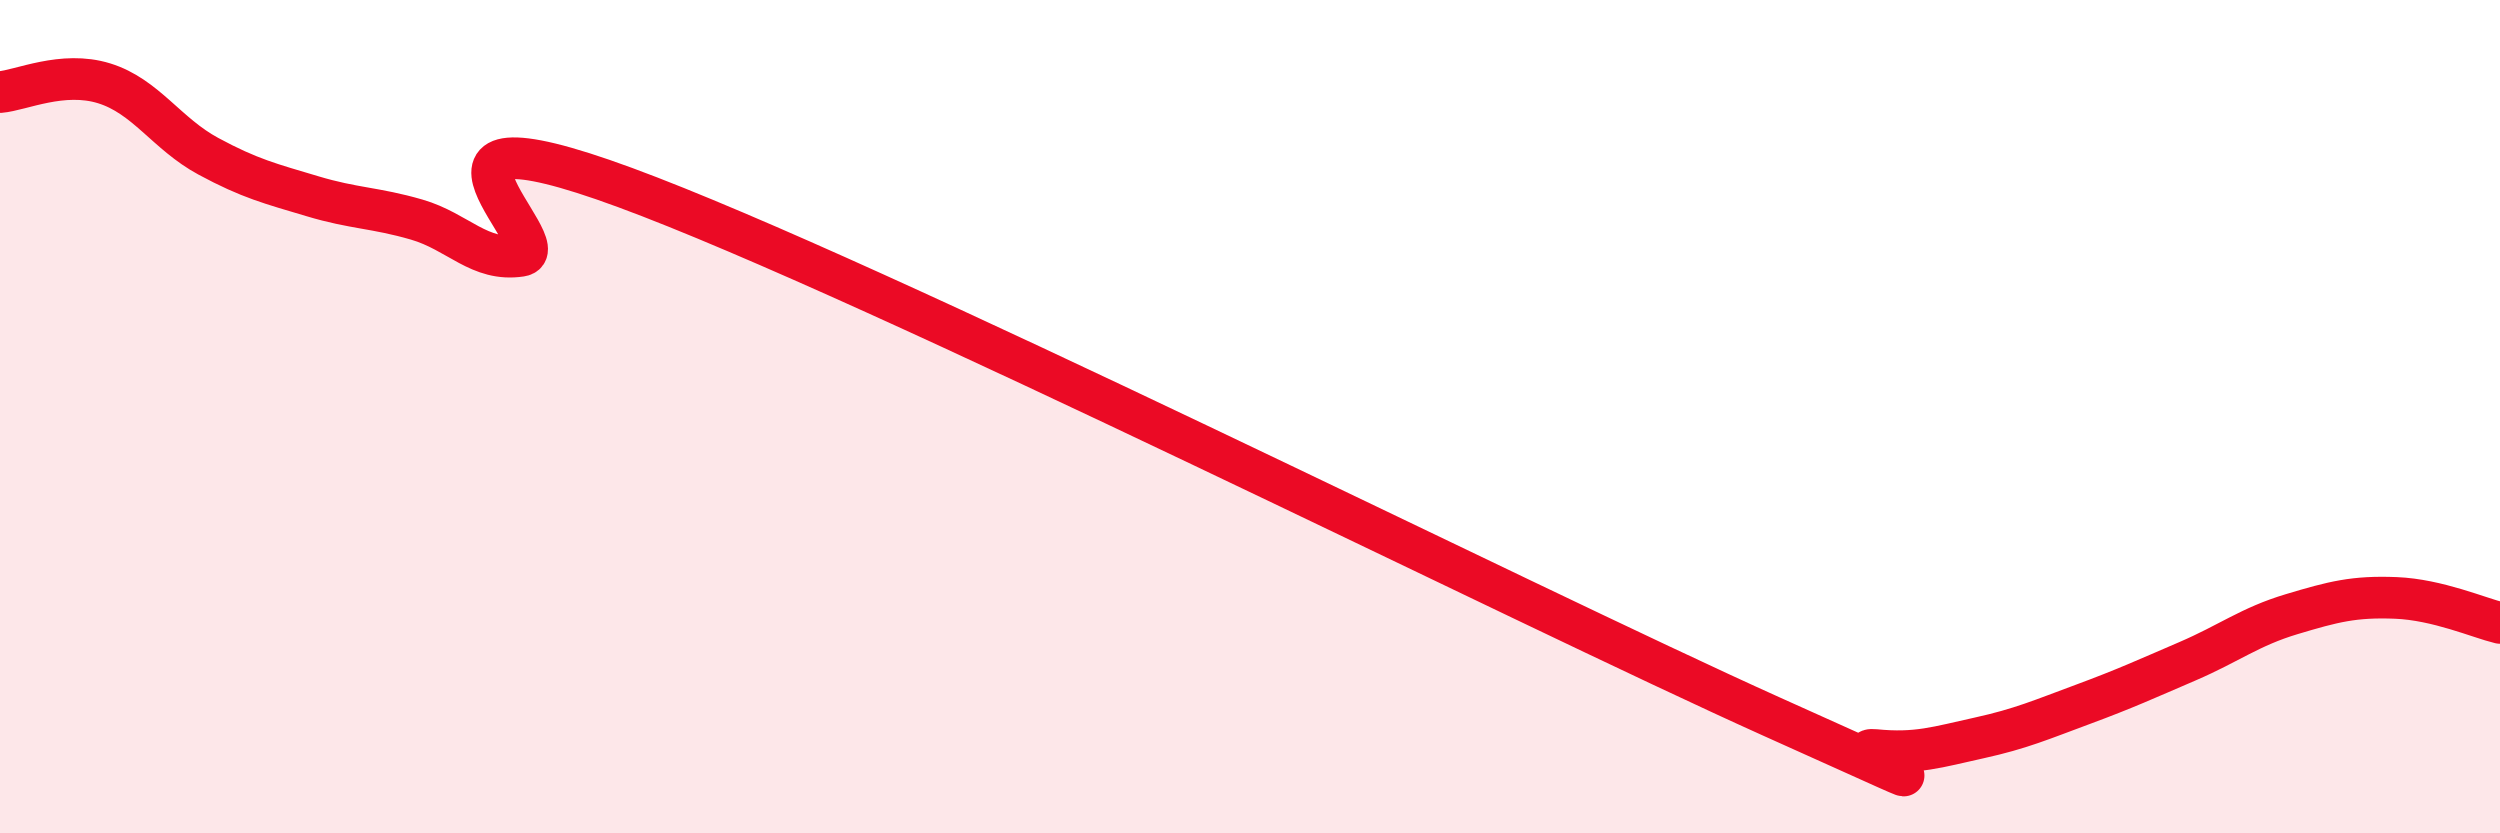 
    <svg width="60" height="20" viewBox="0 0 60 20" xmlns="http://www.w3.org/2000/svg">
      <path
        d="M 0,2.21 C 0.5,2.17 1.5,1.69 2.5,2 C 3.5,2.31 4,3.21 5,3.75 C 6,4.29 6.5,4.41 7.5,4.71 C 8.5,5.01 9,4.98 10,5.27 C 11,5.56 11.5,6.29 12.5,6.14 C 13.5,5.99 9,2.29 15,4.5 C 21,6.71 36.5,14.49 42.5,17.19 C 48.5,19.89 44,17.9 45,18 C 46,18.1 46.5,17.93 47.5,17.71 C 48.5,17.49 49,17.27 50,16.9 C 51,16.53 51.5,16.3 52.5,15.87 C 53.5,15.44 54,15.04 55,14.74 C 56,14.44 56.5,14.31 57.5,14.35 C 58.5,14.39 59.5,14.83 60,14.95L60 20L0 20Z"
        fill="#EB0A25"
        opacity="0.1"
        stroke-linecap="round"
        stroke-linejoin="round"
      />
      <path
        d="M 0,2.21 C 0.5,2.17 1.5,1.69 2.5,2 C 3.5,2.31 4,3.21 5,3.75 C 6,4.29 6.5,4.41 7.5,4.71 C 8.5,5.01 9,4.98 10,5.27 C 11,5.56 11.5,6.29 12.5,6.14 C 13.5,5.99 9,2.29 15,4.5 C 21,6.71 36.5,14.49 42.5,17.19 C 48.5,19.89 44,17.9 45,18 C 46,18.1 46.5,17.93 47.5,17.71 C 48.5,17.49 49,17.27 50,16.9 C 51,16.53 51.5,16.3 52.5,15.87 C 53.5,15.44 54,15.04 55,14.74 C 56,14.44 56.5,14.31 57.5,14.35 C 58.5,14.39 59.5,14.83 60,14.95"
        stroke="#EB0A25"
        stroke-width="1"
        fill="none"
        stroke-linecap="round"
        stroke-linejoin="round"
      />
    </svg>
  